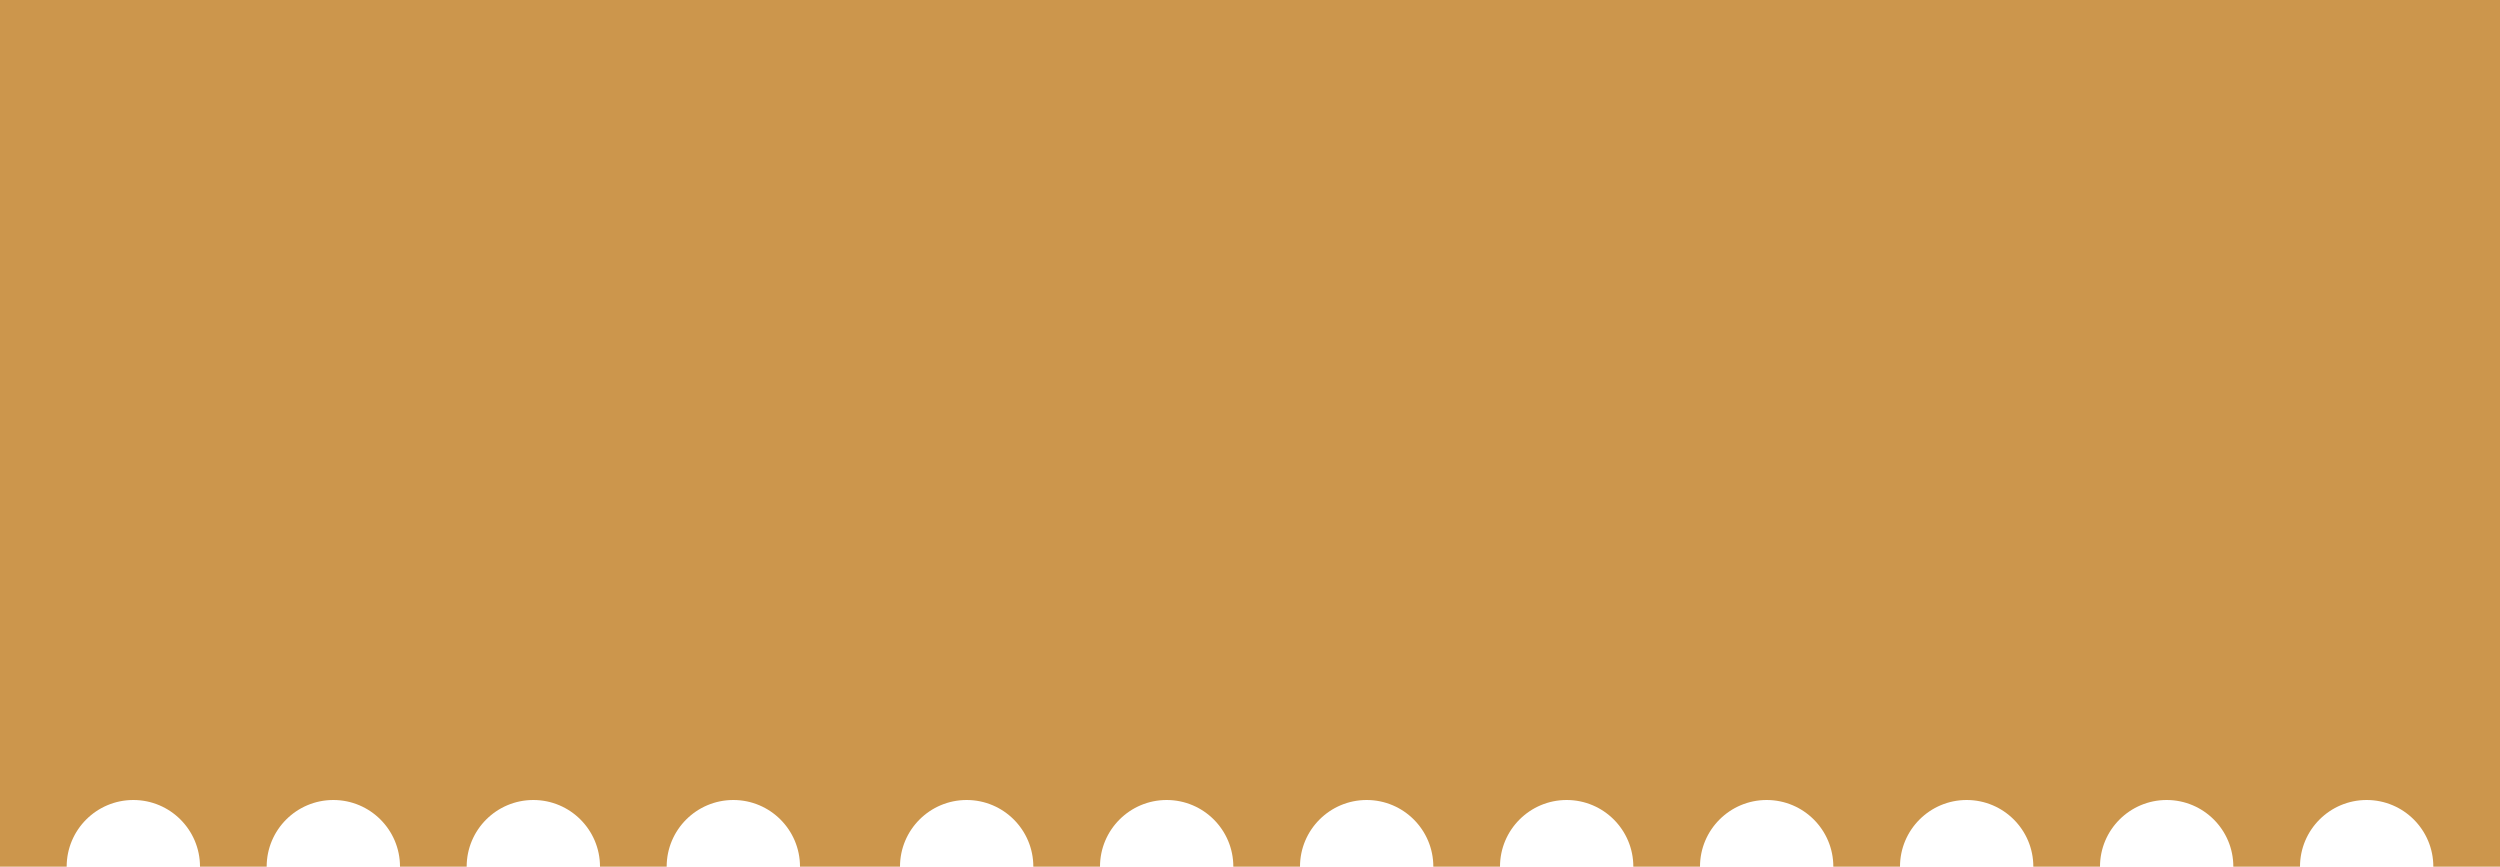 <?xml version="1.0" encoding="UTF-8"?>
<svg width="150px" height="52px" viewBox="0 0 150 52" version="1.1" xmlns="http://www.w3.org/2000/svg" xmlns:xlink="http://www.w3.org/1999/xlink">
    <title>Ticket/vertical</title>
    <g id="Labels" stroke="none" stroke-width="1" fill="none" fill-rule="evenodd">
        <g id="Label-/-Tickets-/-Color-/-Vertical-/-N" fill="#cc964c">
            <path d="M138,52 L134,52 C134,49.791 132.209,48 130,48 C127.791,48 126,49.791 126,52 L122,52 C122,49.791 120.209,48 118,48 C115.791,48 114,49.791 114,52 L110,52 C110,49.791 108.209,48 106,48 C103.791,48 102,49.791 102,52 L98,52 C98,49.791 96.209,48 94,48 C91.791,48 90,49.791 90,52 L86,52 C86,49.791 84.209,48 82,48 C79.791,48 78,49.791 78,52 L74,52 C74,49.791 72.209,48 70,48 C67.791,48 66,49.791 66,52 L62,52 C62,49.791 60.209,48 58,48 C55.791,48 54,49.791 54,52 L48,52 C48,49.791 46.209,48 44,48 C41.791,48 40,49.791 40,52 L36,52 C36,49.791 34.209,48 32,48 C29.791,48 28,49.791 28,52 L24,52 C24,49.791 22.209,48 20,48 C17.791,48 16,49.791 16,52 L12,52 C12,49.791 10.209,48 8,48 C5.791,48 4,49.791 4,52 L0,52 L0,0 L150,0 L150,52 L146,52 C146,49.791 144.209,48 142,48 C139.791,48 138,49.791 138,52 Z" id="Ticket/vertical"></path>
        </g>
    </g>
</svg>
